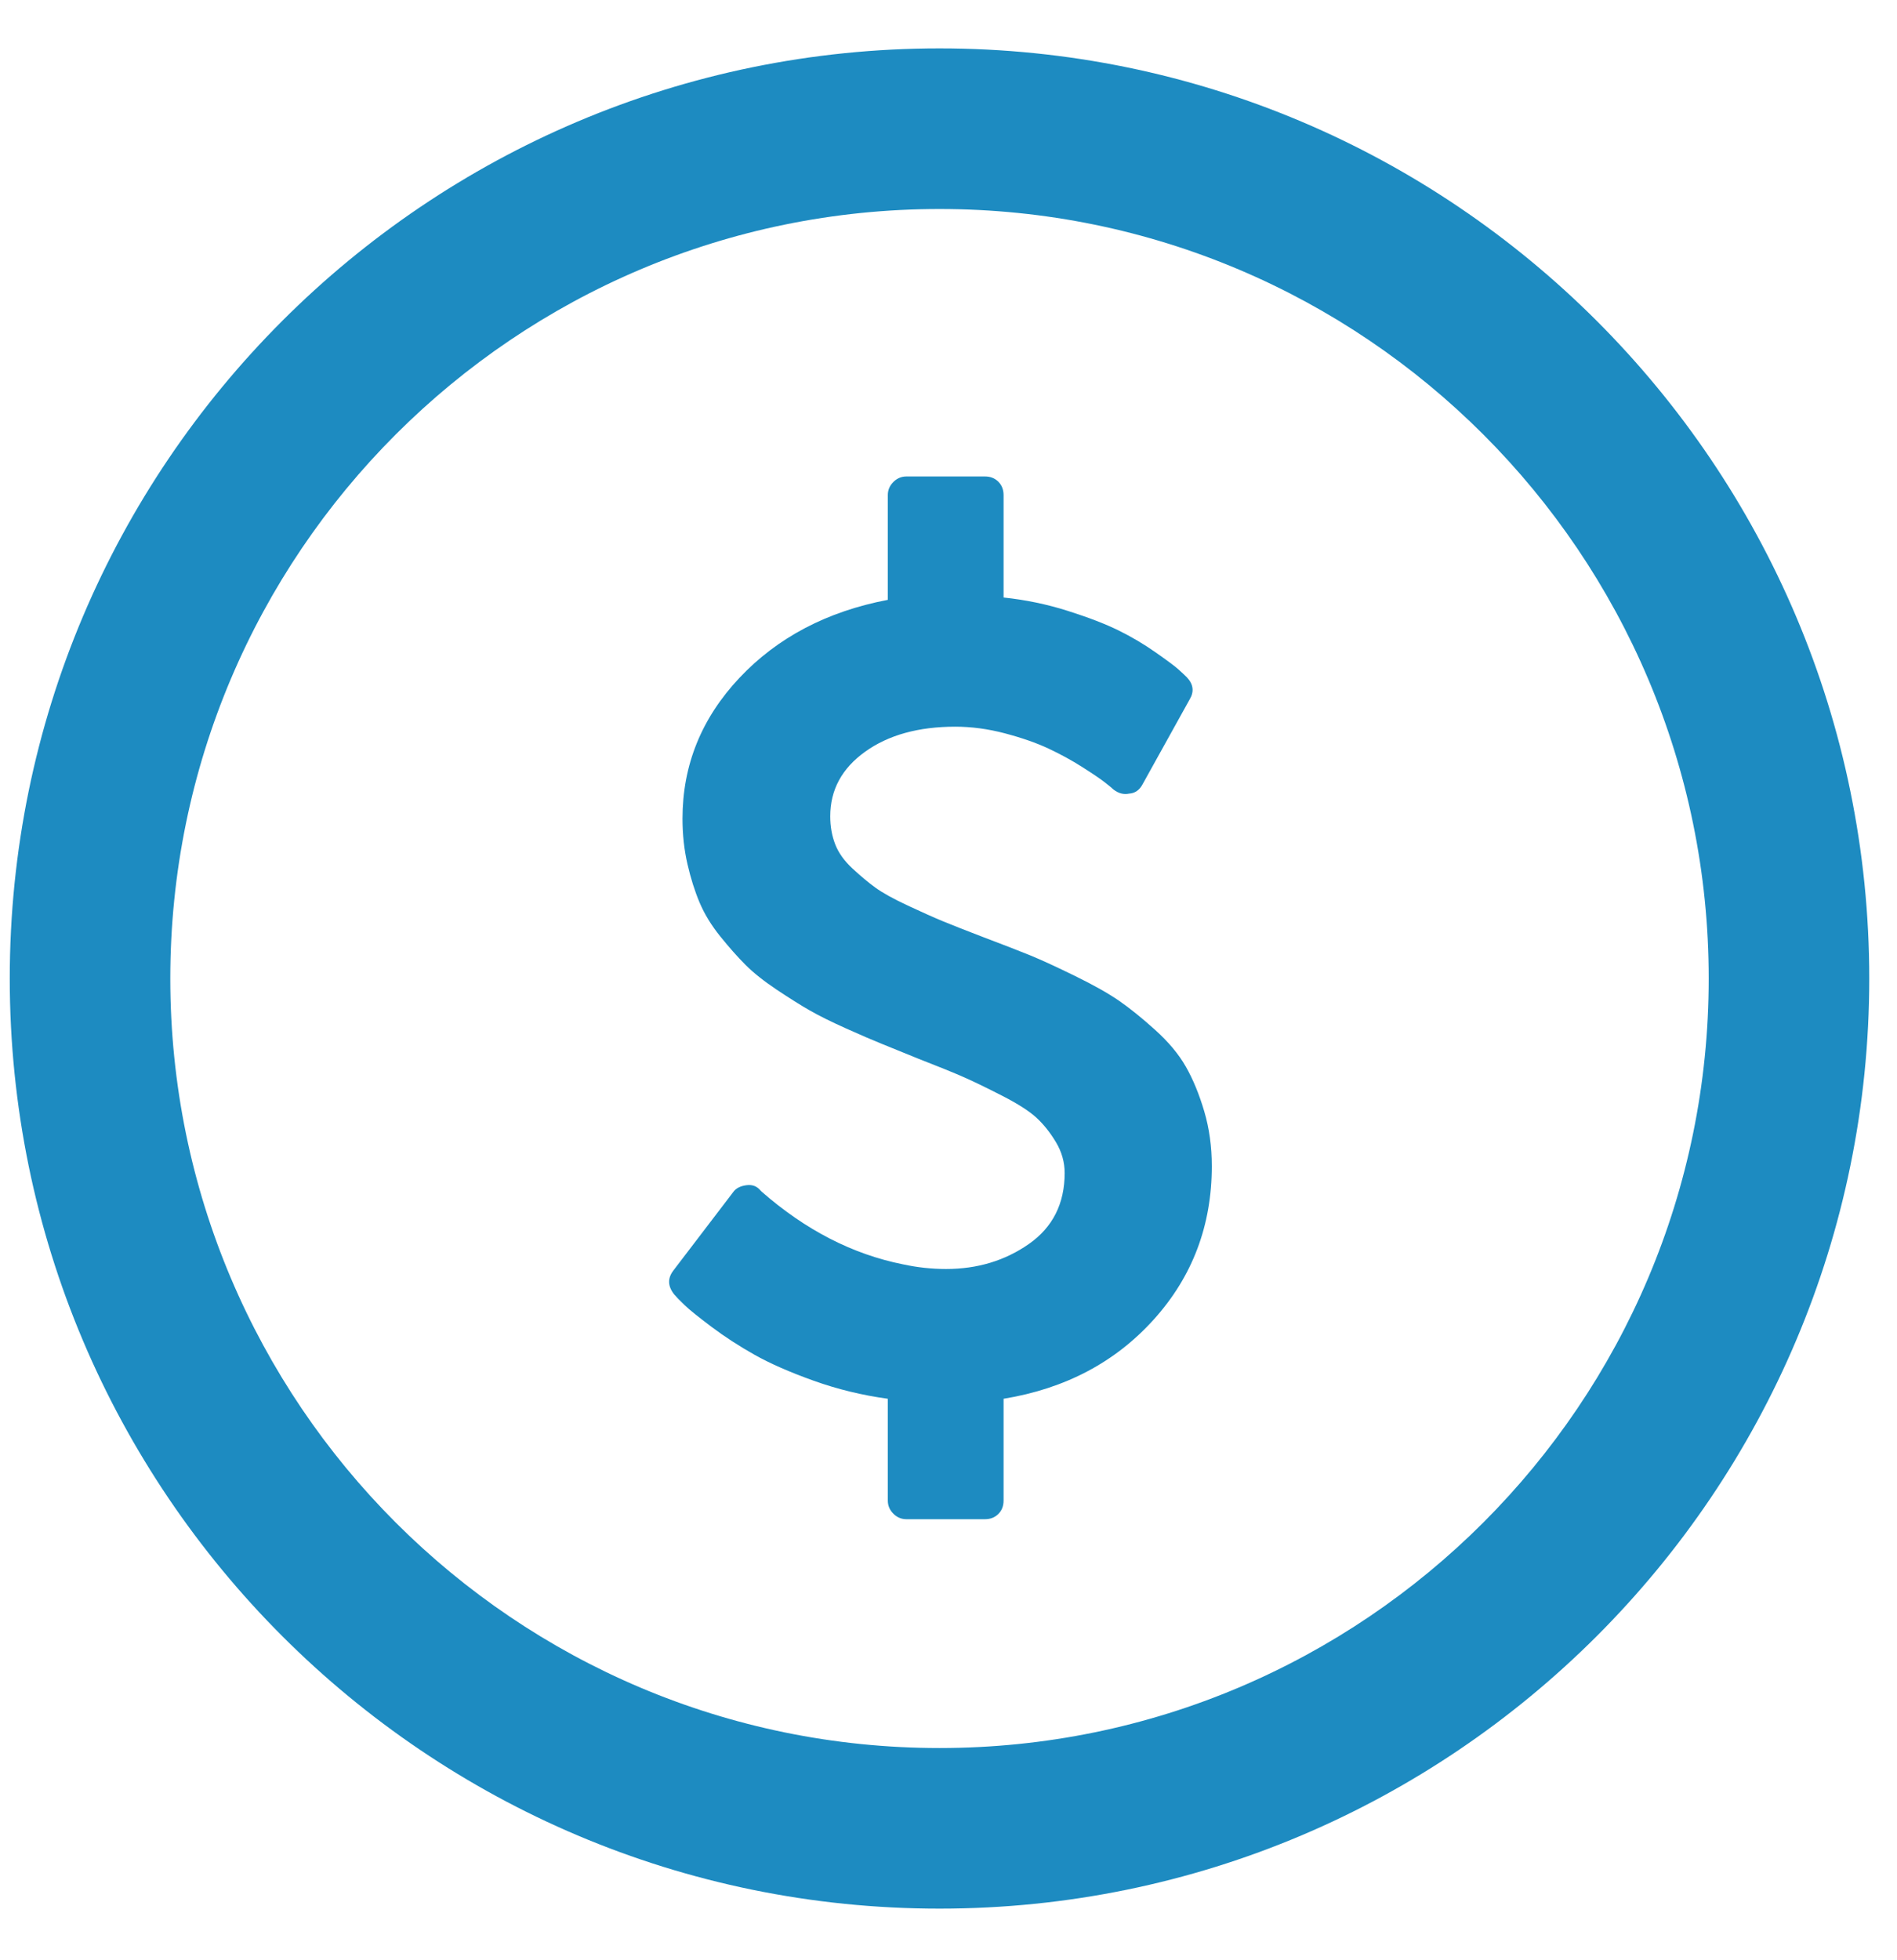 <?xml version="1.0" encoding="UTF-8" standalone="no"?><!DOCTYPE svg PUBLIC "-//W3C//DTD SVG 1.1//EN" "http://www.w3.org/Graphics/SVG/1.1/DTD/svg11.dtd"><svg width="100%" height="100%" viewBox="0 0 91 94" version="1.1" xmlns="http://www.w3.org/2000/svg" xmlns:xlink="http://www.w3.org/1999/xlink" xml:space="preserve" xmlns:serif="http://www.serif.com/" style="fill-rule:evenodd;clip-rule:evenodd;stroke-linejoin:round;stroke-miterlimit:2;"><g id="icon-pricing"><path d="M45.069,2.32c24.615,0 44.6,19.985 44.6,44.601c0,24.616 -19.985,44.601 -44.6,44.601c-24.616,0 -44.601,-19.985 -44.601,-44.601c-0,-24.616 19.985,-44.601 44.601,-44.601Zm-0,7.702c20.365,-0 36.899,16.534 36.899,36.899c0,20.366 -16.534,36.9 -36.899,36.9c-20.366,-0 -36.9,-16.534 -36.9,-36.9c0,-20.365 16.534,-36.899 36.9,-36.899Z" style="fill:#1d8bc1;"/><path d="M58.131,55.912c-0,2.846 -0.926,5.297 -2.777,7.352c-1.85,2.056 -4.255,3.325 -7.212,3.809l-0,4.882c-0,0.261 -0.084,0.475 -0.251,0.642c-0.168,0.168 -0.382,0.251 -0.642,0.251l-3.767,0c-0.242,0 -0.451,-0.088 -0.628,-0.265c-0.176,-0.176 -0.265,-0.386 -0.265,-0.628l0,-4.882c-1.227,-0.168 -2.413,-0.456 -3.557,-0.865c-1.144,-0.41 -2.088,-0.823 -2.832,-1.242c-0.744,-0.418 -1.432,-0.865 -2.065,-1.339c-0.632,-0.475 -1.065,-0.823 -1.297,-1.047c-0.233,-0.223 -0.396,-0.39 -0.489,-0.502c-0.316,-0.39 -0.334,-0.772 -0.055,-1.144l2.874,-3.766c0.13,-0.186 0.344,-0.298 0.641,-0.335c0.279,-0.037 0.502,0.046 0.67,0.251c-0,-0 0.019,0.018 0.056,0.056c2.102,1.841 4.362,3.004 6.78,3.487c0.688,0.149 1.376,0.224 2.065,0.224c1.506,-0 2.832,-0.4 3.976,-1.2c1.144,-0.8 1.716,-1.935 1.716,-3.404c-0,-0.521 -0.14,-1.014 -0.419,-1.479c-0.279,-0.465 -0.591,-0.856 -0.935,-1.172c-0.344,-0.316 -0.888,-0.665 -1.632,-1.046c-0.744,-0.382 -1.358,-0.679 -1.841,-0.893c-0.484,-0.214 -1.228,-0.516 -2.233,-0.907c-0.725,-0.297 -1.297,-0.53 -1.716,-0.697c-0.418,-0.168 -0.99,-0.414 -1.716,-0.74c-0.725,-0.325 -1.306,-0.614 -1.743,-0.865c-0.438,-0.251 -0.963,-0.581 -1.577,-0.99c-0.614,-0.41 -1.111,-0.805 -1.493,-1.186c-0.381,-0.381 -0.785,-0.837 -1.213,-1.367c-0.428,-0.53 -0.758,-1.07 -0.991,-1.619c-0.232,-0.548 -0.428,-1.167 -0.586,-1.855c-0.158,-0.688 -0.237,-1.414 -0.237,-2.176c0,-2.567 0.912,-4.818 2.734,-6.753c1.823,-1.934 4.195,-3.18 7.115,-3.738l0,-5.023c0,-0.242 0.089,-0.451 0.265,-0.628c0.177,-0.176 0.386,-0.265 0.628,-0.265l3.767,0c0.26,0 0.474,0.084 0.642,0.251c0.167,0.168 0.251,0.382 0.251,0.642l-0,4.911c1.06,0.112 2.088,0.325 3.083,0.642c0.995,0.316 1.804,0.627 2.427,0.934c0.624,0.307 1.214,0.656 1.772,1.047c0.558,0.39 0.921,0.66 1.088,0.809c0.168,0.149 0.307,0.279 0.419,0.39c0.316,0.335 0.363,0.689 0.139,1.061l-2.26,4.073c-0.148,0.279 -0.362,0.428 -0.641,0.447c-0.261,0.056 -0.512,-0.009 -0.754,-0.195c-0.056,-0.056 -0.19,-0.168 -0.404,-0.335c-0.214,-0.168 -0.577,-0.414 -1.088,-0.74c-0.512,-0.325 -1.056,-0.623 -1.633,-0.893c-0.576,-0.269 -1.269,-0.511 -2.078,-0.725c-0.81,-0.214 -1.605,-0.321 -2.386,-0.321c-1.767,0 -3.209,0.4 -4.325,1.2c-1.116,0.8 -1.674,1.832 -1.674,3.097c0,0.484 0.079,0.93 0.237,1.339c0.158,0.41 0.433,0.795 0.823,1.158c0.391,0.363 0.758,0.67 1.103,0.921c0.344,0.251 0.864,0.539 1.562,0.865c0.698,0.325 1.26,0.577 1.688,0.753c0.428,0.177 1.079,0.433 1.953,0.768c0.986,0.372 1.739,0.665 2.26,0.878c0.521,0.214 1.228,0.54 2.121,0.977c0.893,0.437 1.595,0.832 2.106,1.186c0.512,0.353 1.089,0.818 1.73,1.395c0.642,0.577 1.135,1.167 1.479,1.772c0.344,0.604 0.637,1.316 0.879,2.134c0.242,0.819 0.363,1.693 0.363,2.623Z" style="fill:#1d8bc1;fill-rule:nonzero;"/></g></svg>